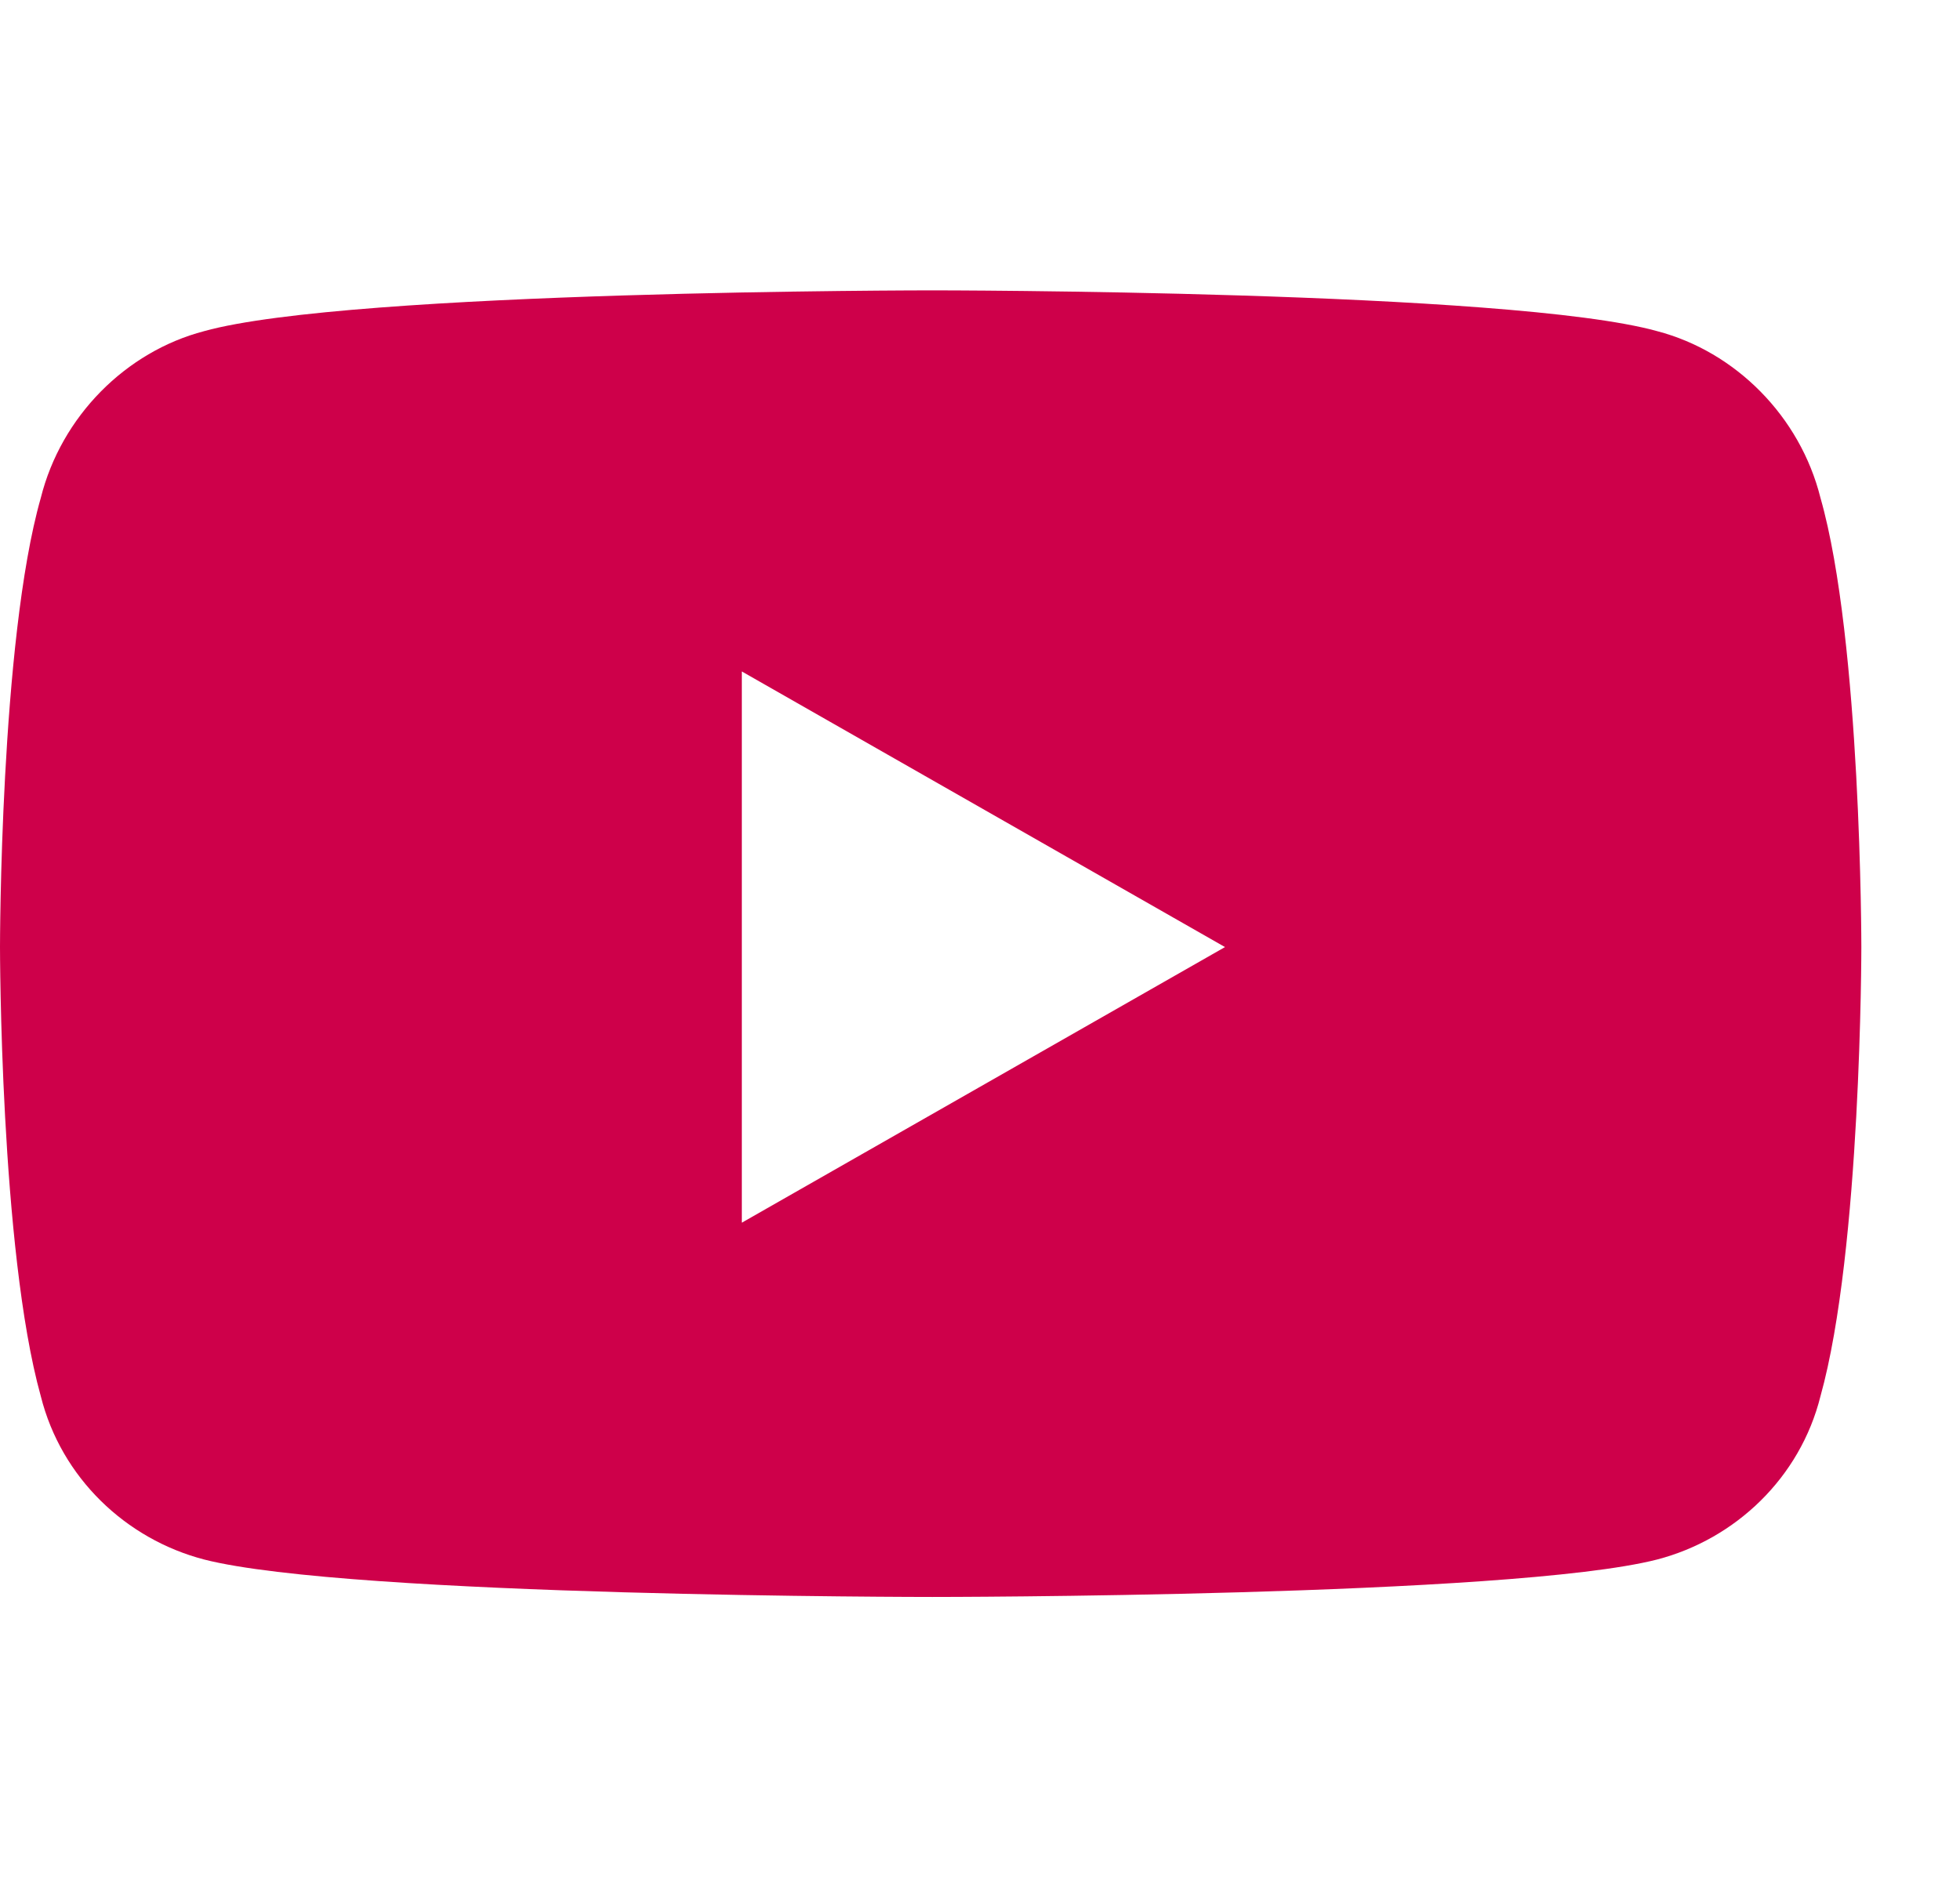 <svg width="27" height="26" viewBox="0 0 27 26" fill="none" xmlns="http://www.w3.org/2000/svg">
                            <path
                                d="M25.078 6.859C25.641 8.828 25.641 13.047 25.641 13.047C25.641 13.047 25.641 17.219 25.078 19.234C24.797 20.359 23.906 21.203 22.828 21.484C20.812 22 12.844 22 12.844 22C12.844 22 4.828 22 2.812 21.484C1.734 21.203 0.844 20.359 0.562 19.234C0 17.219 0 13.047 0 13.047C0 13.047 0 8.828 0.562 6.859C0.844 5.734 1.734 4.844 2.812 4.562C4.828 4 12.844 4 12.844 4C12.844 4 20.812 4 22.828 4.562C23.906 4.844 24.797 5.734 25.078 6.859ZM10.219 16.844L16.875 13.047L10.219 9.25V16.844Z"
                                fill="#CE004A" />
                        </svg>